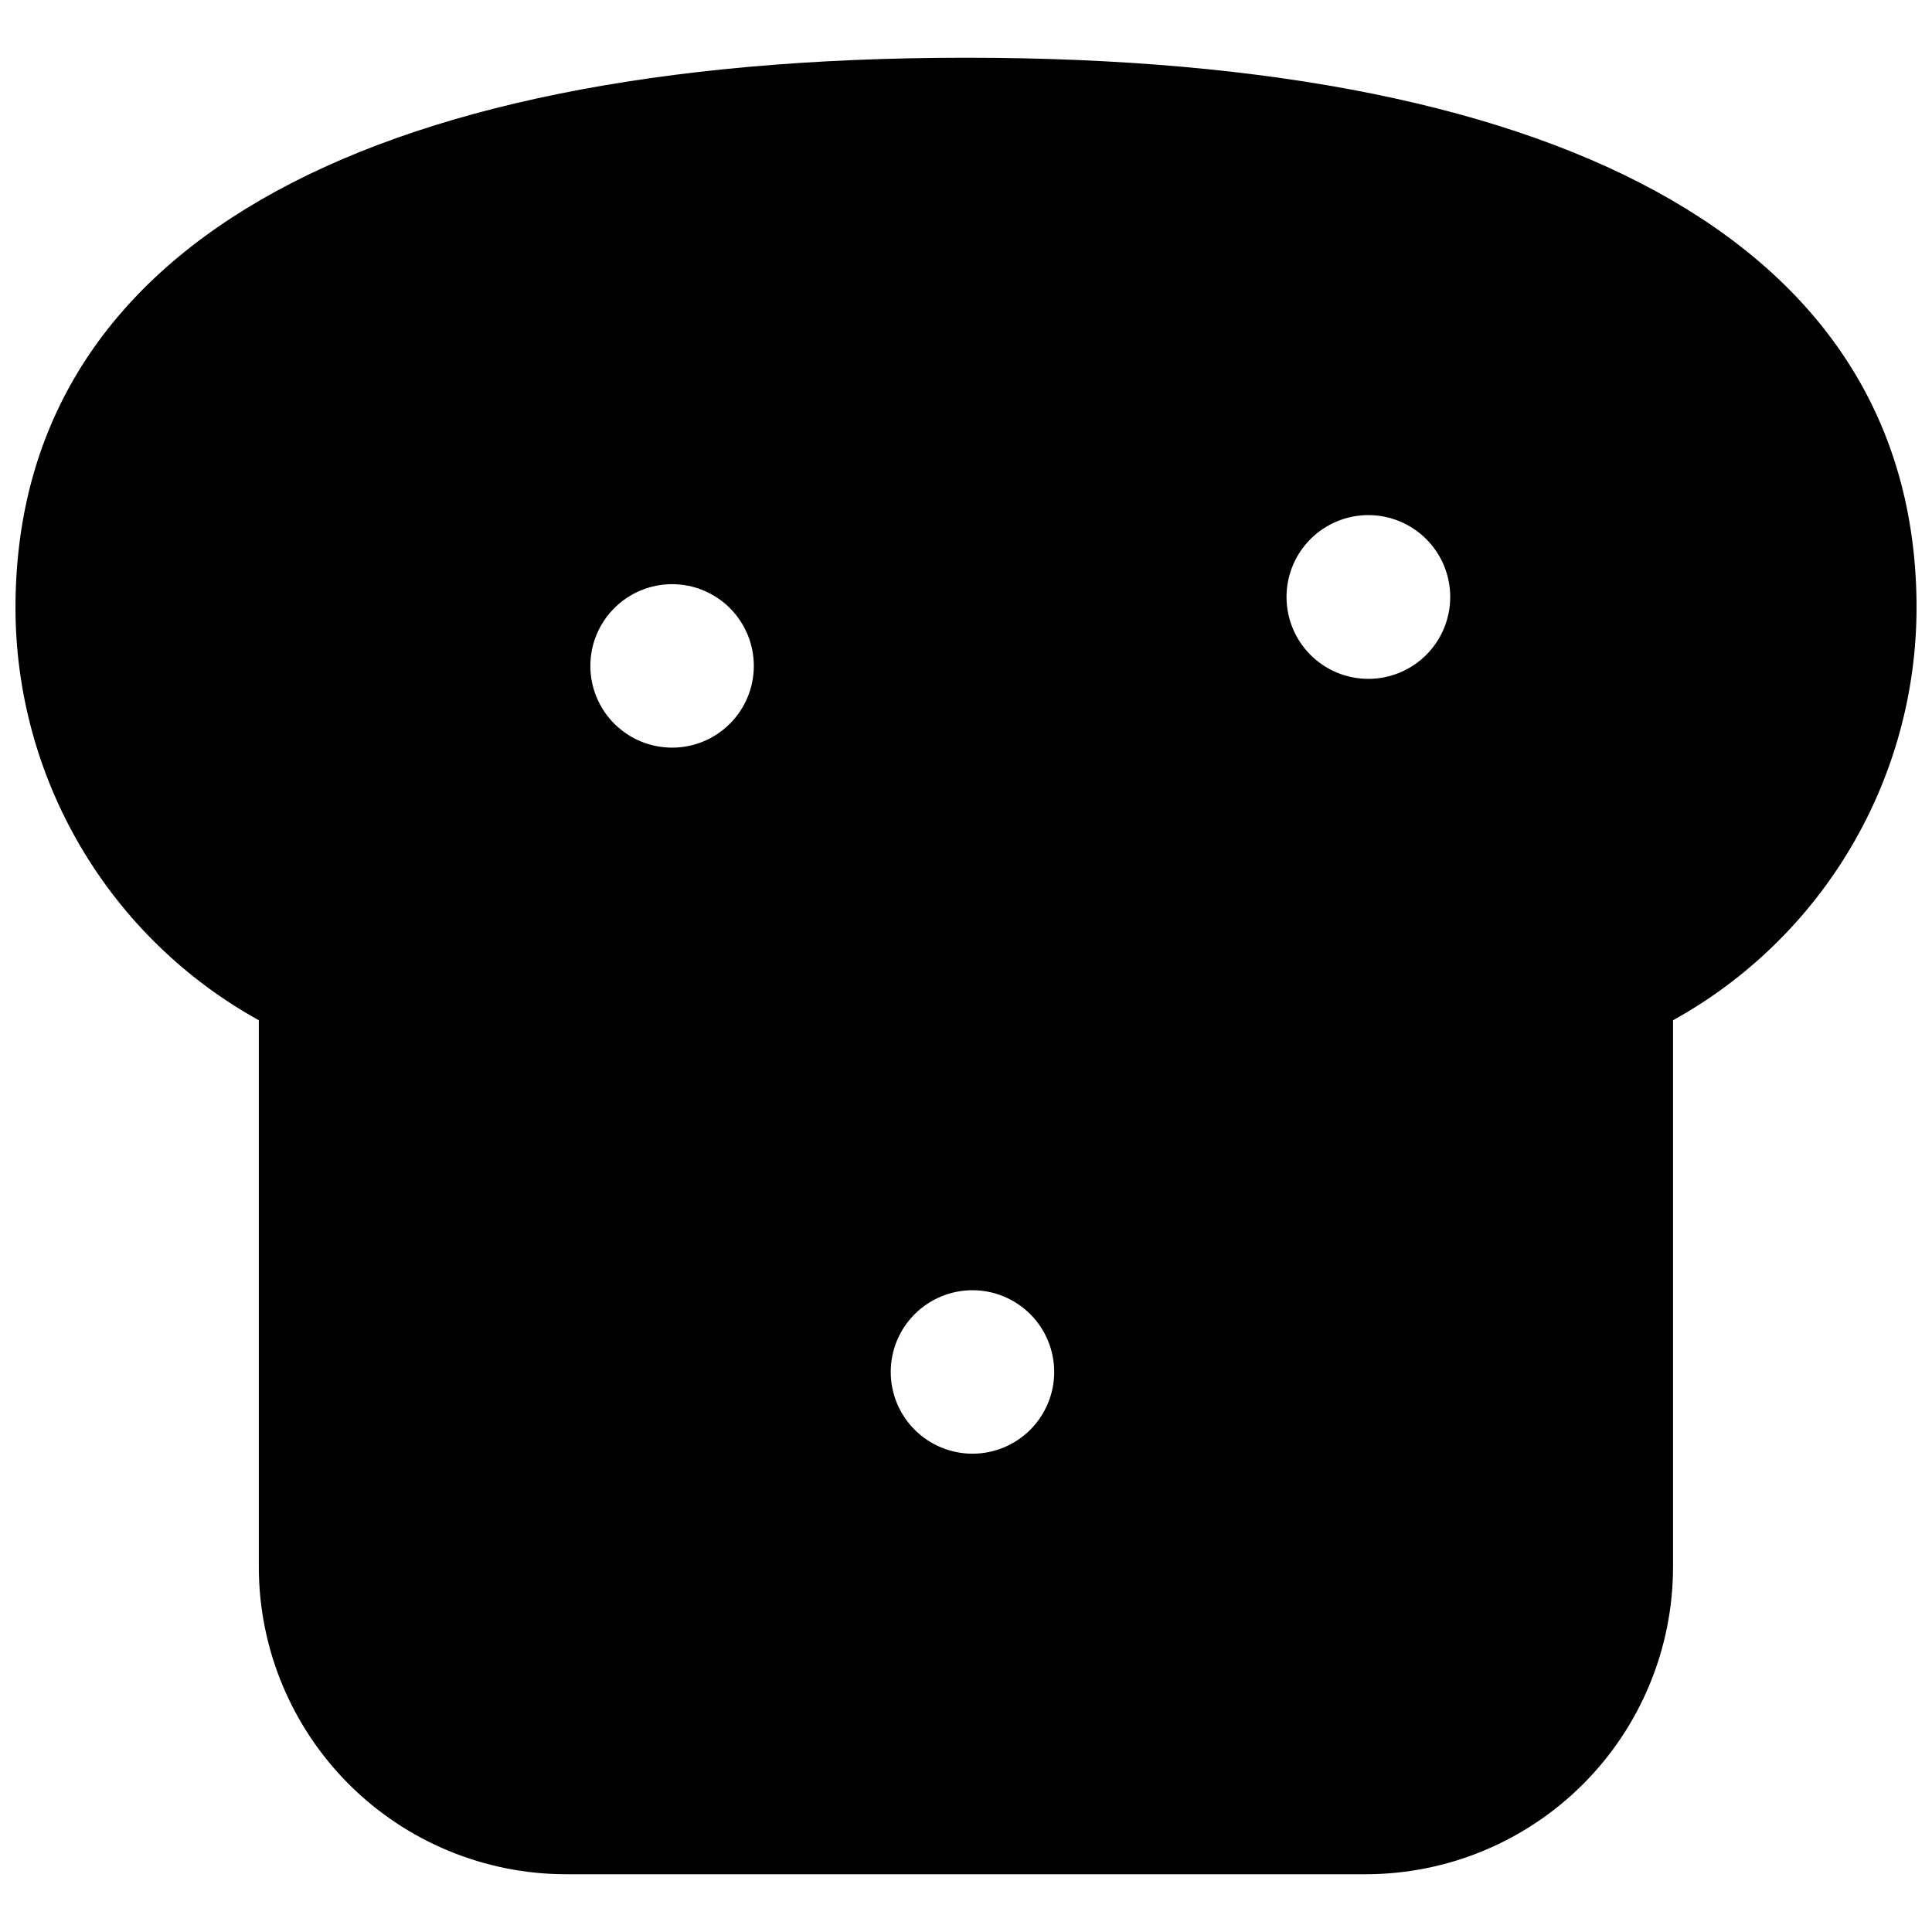 <?xml version="1.0" encoding="UTF-8"?>
<!-- Uploaded to: SVG Repo, www.svgrepo.com, Generator: SVG Repo Mixer Tools -->
<svg width="800px" height="800px" version="1.1" viewBox="144 144 512 512" xmlns="http://www.w3.org/2000/svg">
 <defs>
  <clipPath id="a">
   <path d="m148.09 159h503.81v482h-503.81z"/>
  </clipPath>
 </defs>
 <g clip-path="url(#a)">
  <path d="m400 159.3c162.43 0 251.91 51.793 251.91 145.85h-0.004c-0.039 22.309-6.043 44.199-17.391 63.402-11.348 19.207-27.625 35.027-47.145 45.824v144.95c-0.027 21.57-8.605 42.254-23.859 57.508-15.254 15.254-35.938 23.832-57.508 23.859h-212c-21.578-0.016-42.27-8.59-57.535-23.844-15.266-15.258-23.852-35.945-23.879-57.523v-144.95c-19.516-10.801-35.785-26.625-47.125-45.828-11.336-19.207-17.332-41.094-17.363-63.398 0-94.062 89.426-145.85 251.91-145.85zm91.289 158.25c4.07 4.066 9.586 6.356 15.34 6.356s11.273-2.289 15.344-6.356c4.066-4.07 6.352-9.586 6.352-15.34 0-5.758-2.285-11.273-6.352-15.344-4.07-4.066-9.59-6.356-15.344-6.356s-11.27 2.289-15.34 6.356c-4.066 4.07-6.348 9.59-6.348 15.344 0 5.75 2.281 11.27 6.348 15.34zm-104.89 205.35c4.062 4.062 9.574 6.344 15.316 6.344 5.746 0 11.254-2.281 15.316-6.344s6.344-9.57 6.344-15.316c0-5.742-2.281-11.254-6.344-15.316-4.062-4.059-9.57-6.344-15.316-6.344-5.742 0-11.254 2.285-15.316 6.344-4.062 4.062-6.348 9.57-6.348 15.316 0 5.746 2.285 11.258 6.348 15.316zm-79.602-187.11c4.062 4.062 9.57 6.344 15.316 6.344s11.254-2.281 15.316-6.344 6.344-9.574 6.344-15.316c0-5.746-2.281-11.254-6.344-15.316s-9.57-6.344-15.316-6.344-11.254 2.281-15.316 6.344-6.348 9.57-6.348 15.316 2.285 11.254 6.348 15.316z"/>
 </g>
</svg>